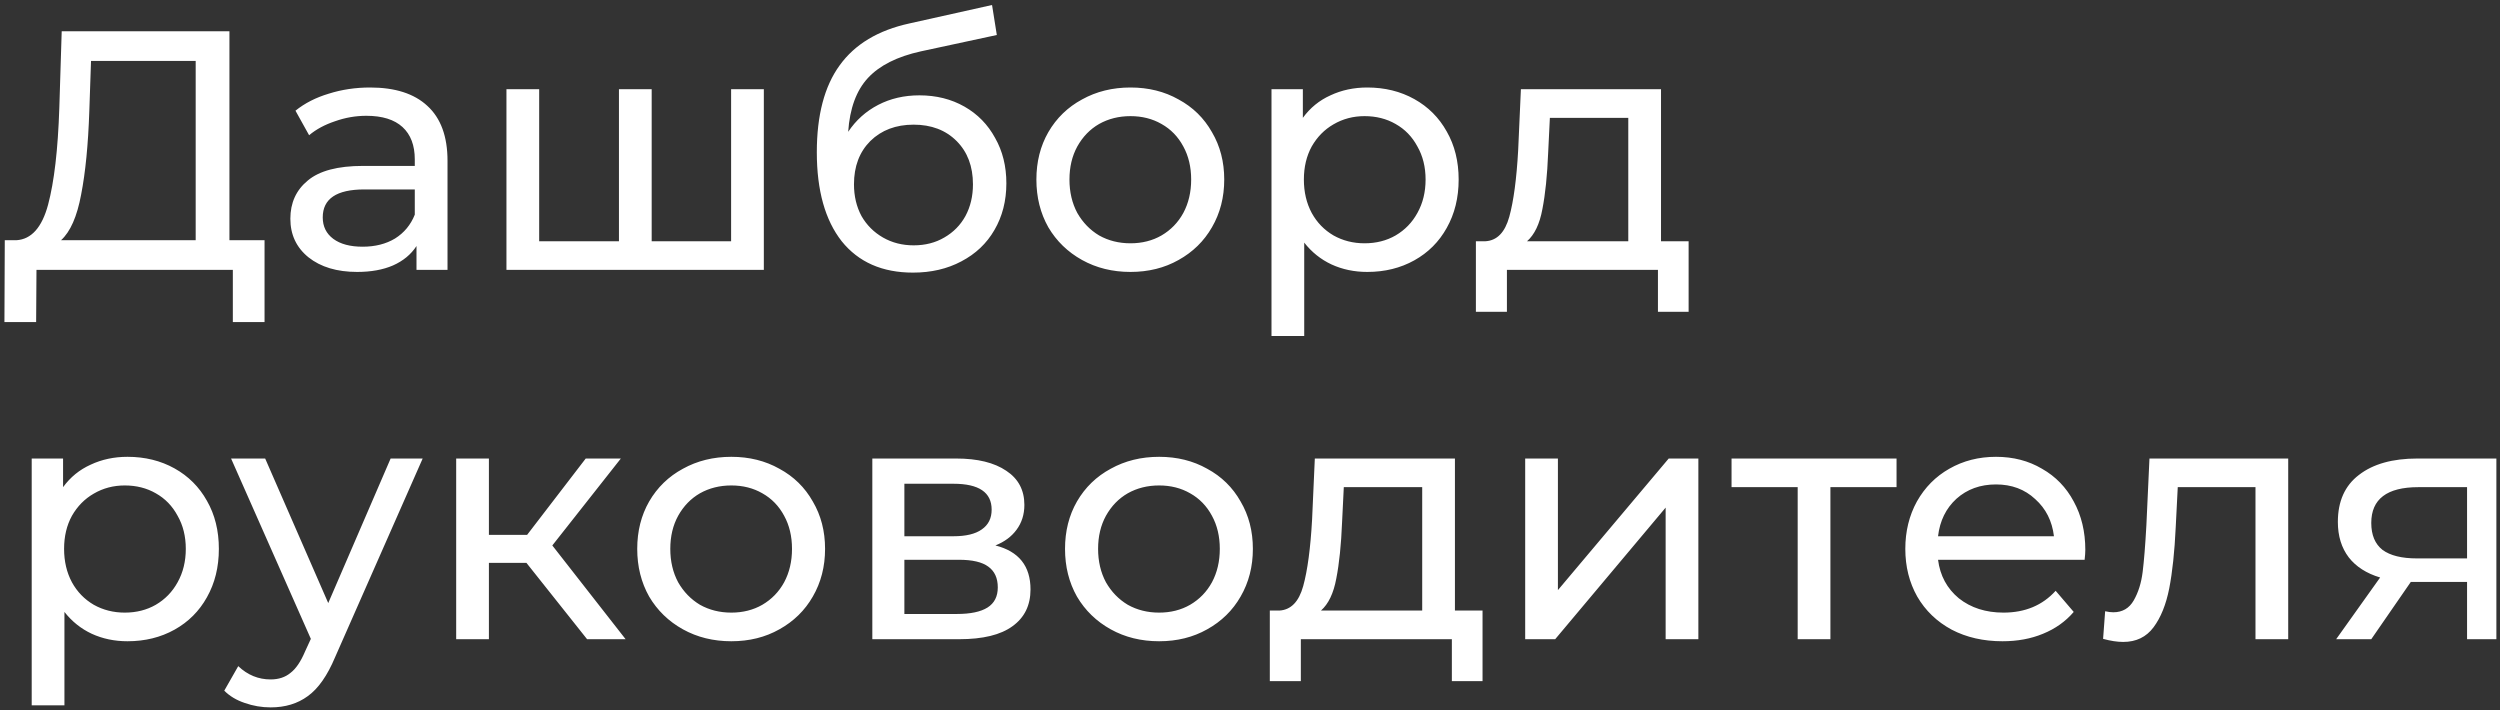 <?xml version="1.0" encoding="UTF-8"?> <svg xmlns="http://www.w3.org/2000/svg" width="176" height="50" viewBox="0 0 176 50" fill="none"><rect x="0" y="0" width="176" height="50" fill="#333333" stroke="none"/> <path d="M18.624 16.912V22.672H16.392V19H2.568L2.544 22.672H0.312L0.336 16.912H1.152C2.208 16.848 2.952 16.016 3.384 14.416C3.816 12.8 4.08 10.528 4.176 7.6L4.344 2.2H16.152V16.912H18.624ZM6.288 7.816C6.208 10.184 6.016 12.144 5.712 13.696C5.424 15.248 4.952 16.32 4.296 16.912H13.776V4.288H6.408L6.288 7.816ZM26.057 6.16C27.817 6.16 29.161 6.592 30.089 7.456C31.033 8.32 31.505 9.608 31.505 11.32V19H29.321V17.32C28.937 17.912 28.385 18.368 27.665 18.688C26.961 18.992 26.121 19.144 25.145 19.144C23.721 19.144 22.577 18.8 21.713 18.112C20.865 17.424 20.441 16.52 20.441 15.4C20.441 14.28 20.849 13.384 21.665 12.712C22.481 12.024 23.777 11.68 25.553 11.68H29.201V11.224C29.201 10.232 28.913 9.472 28.337 8.944C27.761 8.416 26.913 8.152 25.793 8.152C25.041 8.152 24.305 8.28 23.585 8.536C22.865 8.776 22.257 9.104 21.761 9.52L20.801 7.792C21.457 7.264 22.241 6.864 23.153 6.592C24.065 6.304 25.033 6.16 26.057 6.16ZM25.529 17.368C26.409 17.368 27.169 17.176 27.809 16.792C28.449 16.392 28.913 15.832 29.201 15.112V13.336H25.649C23.697 13.336 22.721 13.992 22.721 15.304C22.721 15.944 22.969 16.448 23.465 16.816C23.961 17.184 24.649 17.368 25.529 17.368ZM53.774 6.28V19H35.654V6.28H37.958V16.984H43.574V6.28H45.878V16.984H51.47V6.28H53.774ZM64.728 6.712C65.912 6.712 66.968 6.976 67.896 7.504C68.824 8.032 69.544 8.768 70.056 9.712C70.584 10.64 70.848 11.704 70.848 12.904C70.848 14.136 70.568 15.232 70.008 16.192C69.464 17.136 68.688 17.872 67.68 18.4C66.688 18.928 65.552 19.192 64.272 19.192C62.112 19.192 60.44 18.456 59.256 16.984C58.088 15.496 57.504 13.408 57.504 10.72C57.504 8.112 58.04 6.072 59.112 4.6C60.184 3.112 61.824 2.128 64.032 1.648L69.84 0.352L70.176 2.464L64.824 3.616C63.16 3.984 61.92 4.608 61.104 5.488C60.288 6.368 59.824 7.632 59.712 9.28C60.256 8.464 60.96 7.832 61.824 7.384C62.688 6.936 63.656 6.712 64.728 6.712ZM64.32 17.272C65.136 17.272 65.856 17.088 66.48 16.72C67.12 16.352 67.616 15.848 67.968 15.208C68.32 14.552 68.496 13.808 68.496 12.976C68.496 11.712 68.112 10.696 67.344 9.928C66.576 9.16 65.568 8.776 64.32 8.776C63.072 8.776 62.056 9.16 61.272 9.928C60.504 10.696 60.12 11.712 60.12 12.976C60.12 13.808 60.296 14.552 60.648 15.208C61.016 15.848 61.52 16.352 62.16 16.72C62.8 17.088 63.52 17.272 64.32 17.272ZM79.586 19.144C78.322 19.144 77.186 18.864 76.178 18.304C75.17 17.744 74.378 16.976 73.802 16C73.242 15.008 72.962 13.888 72.962 12.64C72.962 11.392 73.242 10.28 73.802 9.304C74.378 8.312 75.17 7.544 76.178 7C77.186 6.44 78.322 6.16 79.586 6.16C80.85 6.16 81.978 6.44 82.97 7C83.978 7.544 84.762 8.312 85.322 9.304C85.898 10.28 86.186 11.392 86.186 12.64C86.186 13.888 85.898 15.008 85.322 16C84.762 16.976 83.978 17.744 82.97 18.304C81.978 18.864 80.85 19.144 79.586 19.144ZM79.586 17.128C80.402 17.128 81.13 16.944 81.77 16.576C82.426 16.192 82.938 15.664 83.306 14.992C83.674 14.304 83.858 13.52 83.858 12.64C83.858 11.76 83.674 10.984 83.306 10.312C82.938 9.624 82.426 9.096 81.77 8.728C81.13 8.36 80.402 8.176 79.586 8.176C78.77 8.176 78.034 8.36 77.378 8.728C76.738 9.096 76.226 9.624 75.842 10.312C75.474 10.984 75.29 11.76 75.29 12.64C75.29 13.52 75.474 14.304 75.842 14.992C76.226 15.664 76.738 16.192 77.378 16.576C78.034 16.944 78.77 17.128 79.586 17.128ZM96.257 6.16C97.489 6.16 98.593 6.432 99.569 6.976C100.545 7.52 101.305 8.28 101.849 9.256C102.409 10.232 102.689 11.36 102.689 12.64C102.689 13.92 102.409 15.056 101.849 16.048C101.305 17.024 100.545 17.784 99.569 18.328C98.593 18.872 97.489 19.144 96.257 19.144C95.345 19.144 94.505 18.968 93.737 18.616C92.985 18.264 92.345 17.752 91.817 17.08V23.656H89.513V6.28H91.721V8.296C92.233 7.592 92.881 7.064 93.665 6.712C94.449 6.344 95.313 6.16 96.257 6.16ZM96.065 17.128C96.881 17.128 97.609 16.944 98.249 16.576C98.905 16.192 99.417 15.664 99.785 14.992C100.169 14.304 100.361 13.52 100.361 12.64C100.361 11.76 100.169 10.984 99.785 10.312C99.417 9.624 98.905 9.096 98.249 8.728C97.609 8.36 96.881 8.176 96.065 8.176C95.265 8.176 94.537 8.368 93.881 8.752C93.241 9.12 92.729 9.64 92.345 10.312C91.977 10.984 91.793 11.76 91.793 12.64C91.793 13.52 91.977 14.304 92.345 14.992C92.713 15.664 93.225 16.192 93.881 16.576C94.537 16.944 95.265 17.128 96.065 17.128ZM118.879 16.984V21.952H116.719V19H106.087V21.952H103.903V16.984H104.575C105.391 16.936 105.951 16.36 106.255 15.256C106.559 14.152 106.767 12.592 106.879 10.576L107.071 6.28H116.935V16.984H118.879ZM108.991 10.744C108.927 12.344 108.791 13.672 108.583 14.728C108.391 15.768 108.031 16.52 107.503 16.984H114.631V8.296H109.111L108.991 10.744ZM8.976 32.16C10.208 32.16 11.312 32.432 12.288 32.976C13.264 33.52 14.024 34.28 14.568 35.256C15.128 36.232 15.408 37.36 15.408 38.64C15.408 39.92 15.128 41.056 14.568 42.048C14.024 43.024 13.264 43.784 12.288 44.328C11.312 44.872 10.208 45.144 8.976 45.144C8.064 45.144 7.224 44.968 6.456 44.616C5.704 44.264 5.064 43.752 4.536 43.08V49.656H2.232V32.28H4.44V34.296C4.952 33.592 5.6 33.064 6.384 32.712C7.168 32.344 8.032 32.16 8.976 32.16ZM8.784 43.128C9.6 43.128 10.328 42.944 10.968 42.576C11.624 42.192 12.136 41.664 12.504 40.992C12.888 40.304 13.08 39.52 13.08 38.64C13.08 37.76 12.888 36.984 12.504 36.312C12.136 35.624 11.624 35.096 10.968 34.728C10.328 34.36 9.6 34.176 8.784 34.176C7.984 34.176 7.256 34.368 6.6 34.752C5.96 35.12 5.448 35.64 5.064 36.312C4.696 36.984 4.512 37.76 4.512 38.64C4.512 39.52 4.696 40.304 5.064 40.992C5.432 41.664 5.944 42.192 6.6 42.576C7.256 42.944 7.984 43.128 8.784 43.128ZM29.756 32.28L23.588 46.272C23.044 47.568 22.404 48.48 21.668 49.008C20.948 49.536 20.076 49.8 19.052 49.8C18.428 49.8 17.82 49.696 17.228 49.488C16.652 49.296 16.172 49.008 15.788 48.624L16.772 46.896C17.428 47.52 18.188 47.832 19.052 47.832C19.612 47.832 20.076 47.68 20.444 47.376C20.828 47.088 21.172 46.584 21.476 45.864L21.884 44.976L16.268 32.28H18.668L23.108 42.456L27.5 32.28H29.756ZM37.059 39.624H34.419V45H32.115V32.28H34.419V37.656H37.107L41.235 32.28H43.707L38.883 38.4L44.043 45H41.331L37.059 39.624ZM51.485 45.144C50.221 45.144 49.085 44.864 48.077 44.304C47.069 43.744 46.277 42.976 45.701 42C45.141 41.008 44.861 39.888 44.861 38.64C44.861 37.392 45.141 36.28 45.701 35.304C46.277 34.312 47.069 33.544 48.077 33C49.085 32.44 50.221 32.16 51.485 32.16C52.749 32.16 53.877 32.44 54.869 33C55.877 33.544 56.661 34.312 57.221 35.304C57.797 36.28 58.085 37.392 58.085 38.64C58.085 39.888 57.797 41.008 57.221 42C56.661 42.976 55.877 43.744 54.869 44.304C53.877 44.864 52.749 45.144 51.485 45.144ZM51.485 43.128C52.301 43.128 53.029 42.944 53.669 42.576C54.325 42.192 54.837 41.664 55.205 40.992C55.573 40.304 55.757 39.52 55.757 38.64C55.757 37.76 55.573 36.984 55.205 36.312C54.837 35.624 54.325 35.096 53.669 34.728C53.029 34.36 52.301 34.176 51.485 34.176C50.669 34.176 49.933 34.36 49.277 34.728C48.637 35.096 48.125 35.624 47.741 36.312C47.373 36.984 47.189 37.76 47.189 38.64C47.189 39.52 47.373 40.304 47.741 40.992C48.125 41.664 48.637 42.192 49.277 42.576C49.933 42.944 50.669 43.128 51.485 43.128ZM70.076 38.4C71.724 38.816 72.548 39.848 72.548 41.496C72.548 42.616 72.124 43.48 71.276 44.088C70.444 44.696 69.196 45 67.532 45H61.412V32.28H67.316C68.82 32.28 69.996 32.568 70.844 33.144C71.692 33.704 72.116 34.504 72.116 35.544C72.116 36.216 71.932 36.8 71.564 37.296C71.212 37.776 70.716 38.144 70.076 38.4ZM63.668 37.752H67.124C68.004 37.752 68.668 37.592 69.116 37.272C69.58 36.952 69.812 36.488 69.812 35.88C69.812 34.664 68.916 34.056 67.124 34.056H63.668V37.752ZM67.364 43.224C68.324 43.224 69.044 43.072 69.524 42.768C70.004 42.464 70.244 41.992 70.244 41.352C70.244 40.696 70.02 40.208 69.572 39.888C69.14 39.568 68.452 39.408 67.508 39.408H63.668V43.224H67.364ZM81.602 45.144C80.338 45.144 79.202 44.864 78.194 44.304C77.186 43.744 76.394 42.976 75.818 42C75.258 41.008 74.978 39.888 74.978 38.64C74.978 37.392 75.258 36.28 75.818 35.304C76.394 34.312 77.186 33.544 78.194 33C79.202 32.44 80.338 32.16 81.602 32.16C82.866 32.16 83.994 32.44 84.986 33C85.994 33.544 86.778 34.312 87.338 35.304C87.914 36.28 88.202 37.392 88.202 38.64C88.202 39.888 87.914 41.008 87.338 42C86.778 42.976 85.994 43.744 84.986 44.304C83.994 44.864 82.866 45.144 81.602 45.144ZM81.602 43.128C82.418 43.128 83.146 42.944 83.786 42.576C84.442 42.192 84.954 41.664 85.322 40.992C85.69 40.304 85.874 39.52 85.874 38.64C85.874 37.76 85.69 36.984 85.322 36.312C84.954 35.624 84.442 35.096 83.786 34.728C83.146 34.36 82.418 34.176 81.602 34.176C80.786 34.176 80.05 34.36 79.394 34.728C78.754 35.096 78.242 35.624 77.858 36.312C77.49 36.984 77.306 37.76 77.306 38.64C77.306 39.52 77.49 40.304 77.858 40.992C78.242 41.664 78.754 42.192 79.394 42.576C80.05 42.944 80.786 43.128 81.602 43.128ZM104.371 42.984V47.952H102.211V45H91.579V47.952H89.395V42.984H90.067C90.883 42.936 91.443 42.36 91.747 41.256C92.051 40.152 92.259 38.592 92.371 36.576L92.563 32.28H102.427V42.984H104.371ZM94.483 36.744C94.419 38.344 94.283 39.672 94.075 40.728C93.883 41.768 93.523 42.52 92.995 42.984H100.123V34.296H94.603L94.483 36.744ZM107.373 32.28H109.677V41.544L117.477 32.28H119.565V45H117.261V35.736L109.485 45H107.373V32.28ZM133.517 34.296H128.861V45H126.557V34.296H121.901V32.28H133.517V34.296ZM146.806 38.712C146.806 38.888 146.79 39.12 146.758 39.408H136.438C136.582 40.528 137.07 41.432 137.902 42.12C138.75 42.792 139.798 43.128 141.046 43.128C142.566 43.128 143.79 42.616 144.718 41.592L145.99 43.08C145.414 43.752 144.694 44.264 143.83 44.616C142.982 44.968 142.03 45.144 140.974 45.144C139.63 45.144 138.438 44.872 137.398 44.328C136.358 43.768 135.55 42.992 134.974 42C134.414 41.008 134.134 39.888 134.134 38.64C134.134 37.408 134.406 36.296 134.95 35.304C135.51 34.312 136.27 33.544 137.23 33C138.206 32.44 139.302 32.16 140.518 32.16C141.734 32.16 142.814 32.44 143.758 33C144.718 33.544 145.462 34.312 145.99 35.304C146.534 36.296 146.806 37.432 146.806 38.712ZM140.518 34.104C139.414 34.104 138.486 34.44 137.734 35.112C136.998 35.784 136.566 36.664 136.438 37.752H144.598C144.47 36.68 144.03 35.808 143.278 35.136C142.542 34.448 141.622 34.104 140.518 34.104ZM161.09 32.28V45H158.786V34.296H153.314L153.17 37.128C153.09 38.84 152.938 40.272 152.714 41.424C152.49 42.56 152.122 43.472 151.61 44.16C151.098 44.848 150.386 45.192 149.474 45.192C149.058 45.192 148.586 45.12 148.058 44.976L148.202 43.032C148.41 43.08 148.602 43.104 148.778 43.104C149.418 43.104 149.898 42.824 150.218 42.264C150.538 41.704 150.746 41.04 150.842 40.272C150.938 39.504 151.026 38.408 151.105 36.984L151.322 32.28H161.09ZM175.745 32.28V45H173.681V40.968H169.985H169.721L166.937 45H164.465L167.561 40.656C166.601 40.368 165.865 39.896 165.353 39.24C164.841 38.568 164.585 37.736 164.585 36.744C164.585 35.288 165.081 34.184 166.073 33.432C167.065 32.664 168.433 32.28 170.177 32.28H175.745ZM166.937 36.816C166.937 37.664 167.201 38.296 167.729 38.712C168.273 39.112 169.081 39.312 170.153 39.312H173.681V34.296H170.249C168.041 34.296 166.937 35.136 166.937 36.816Z" fill="white"></path> </svg> 